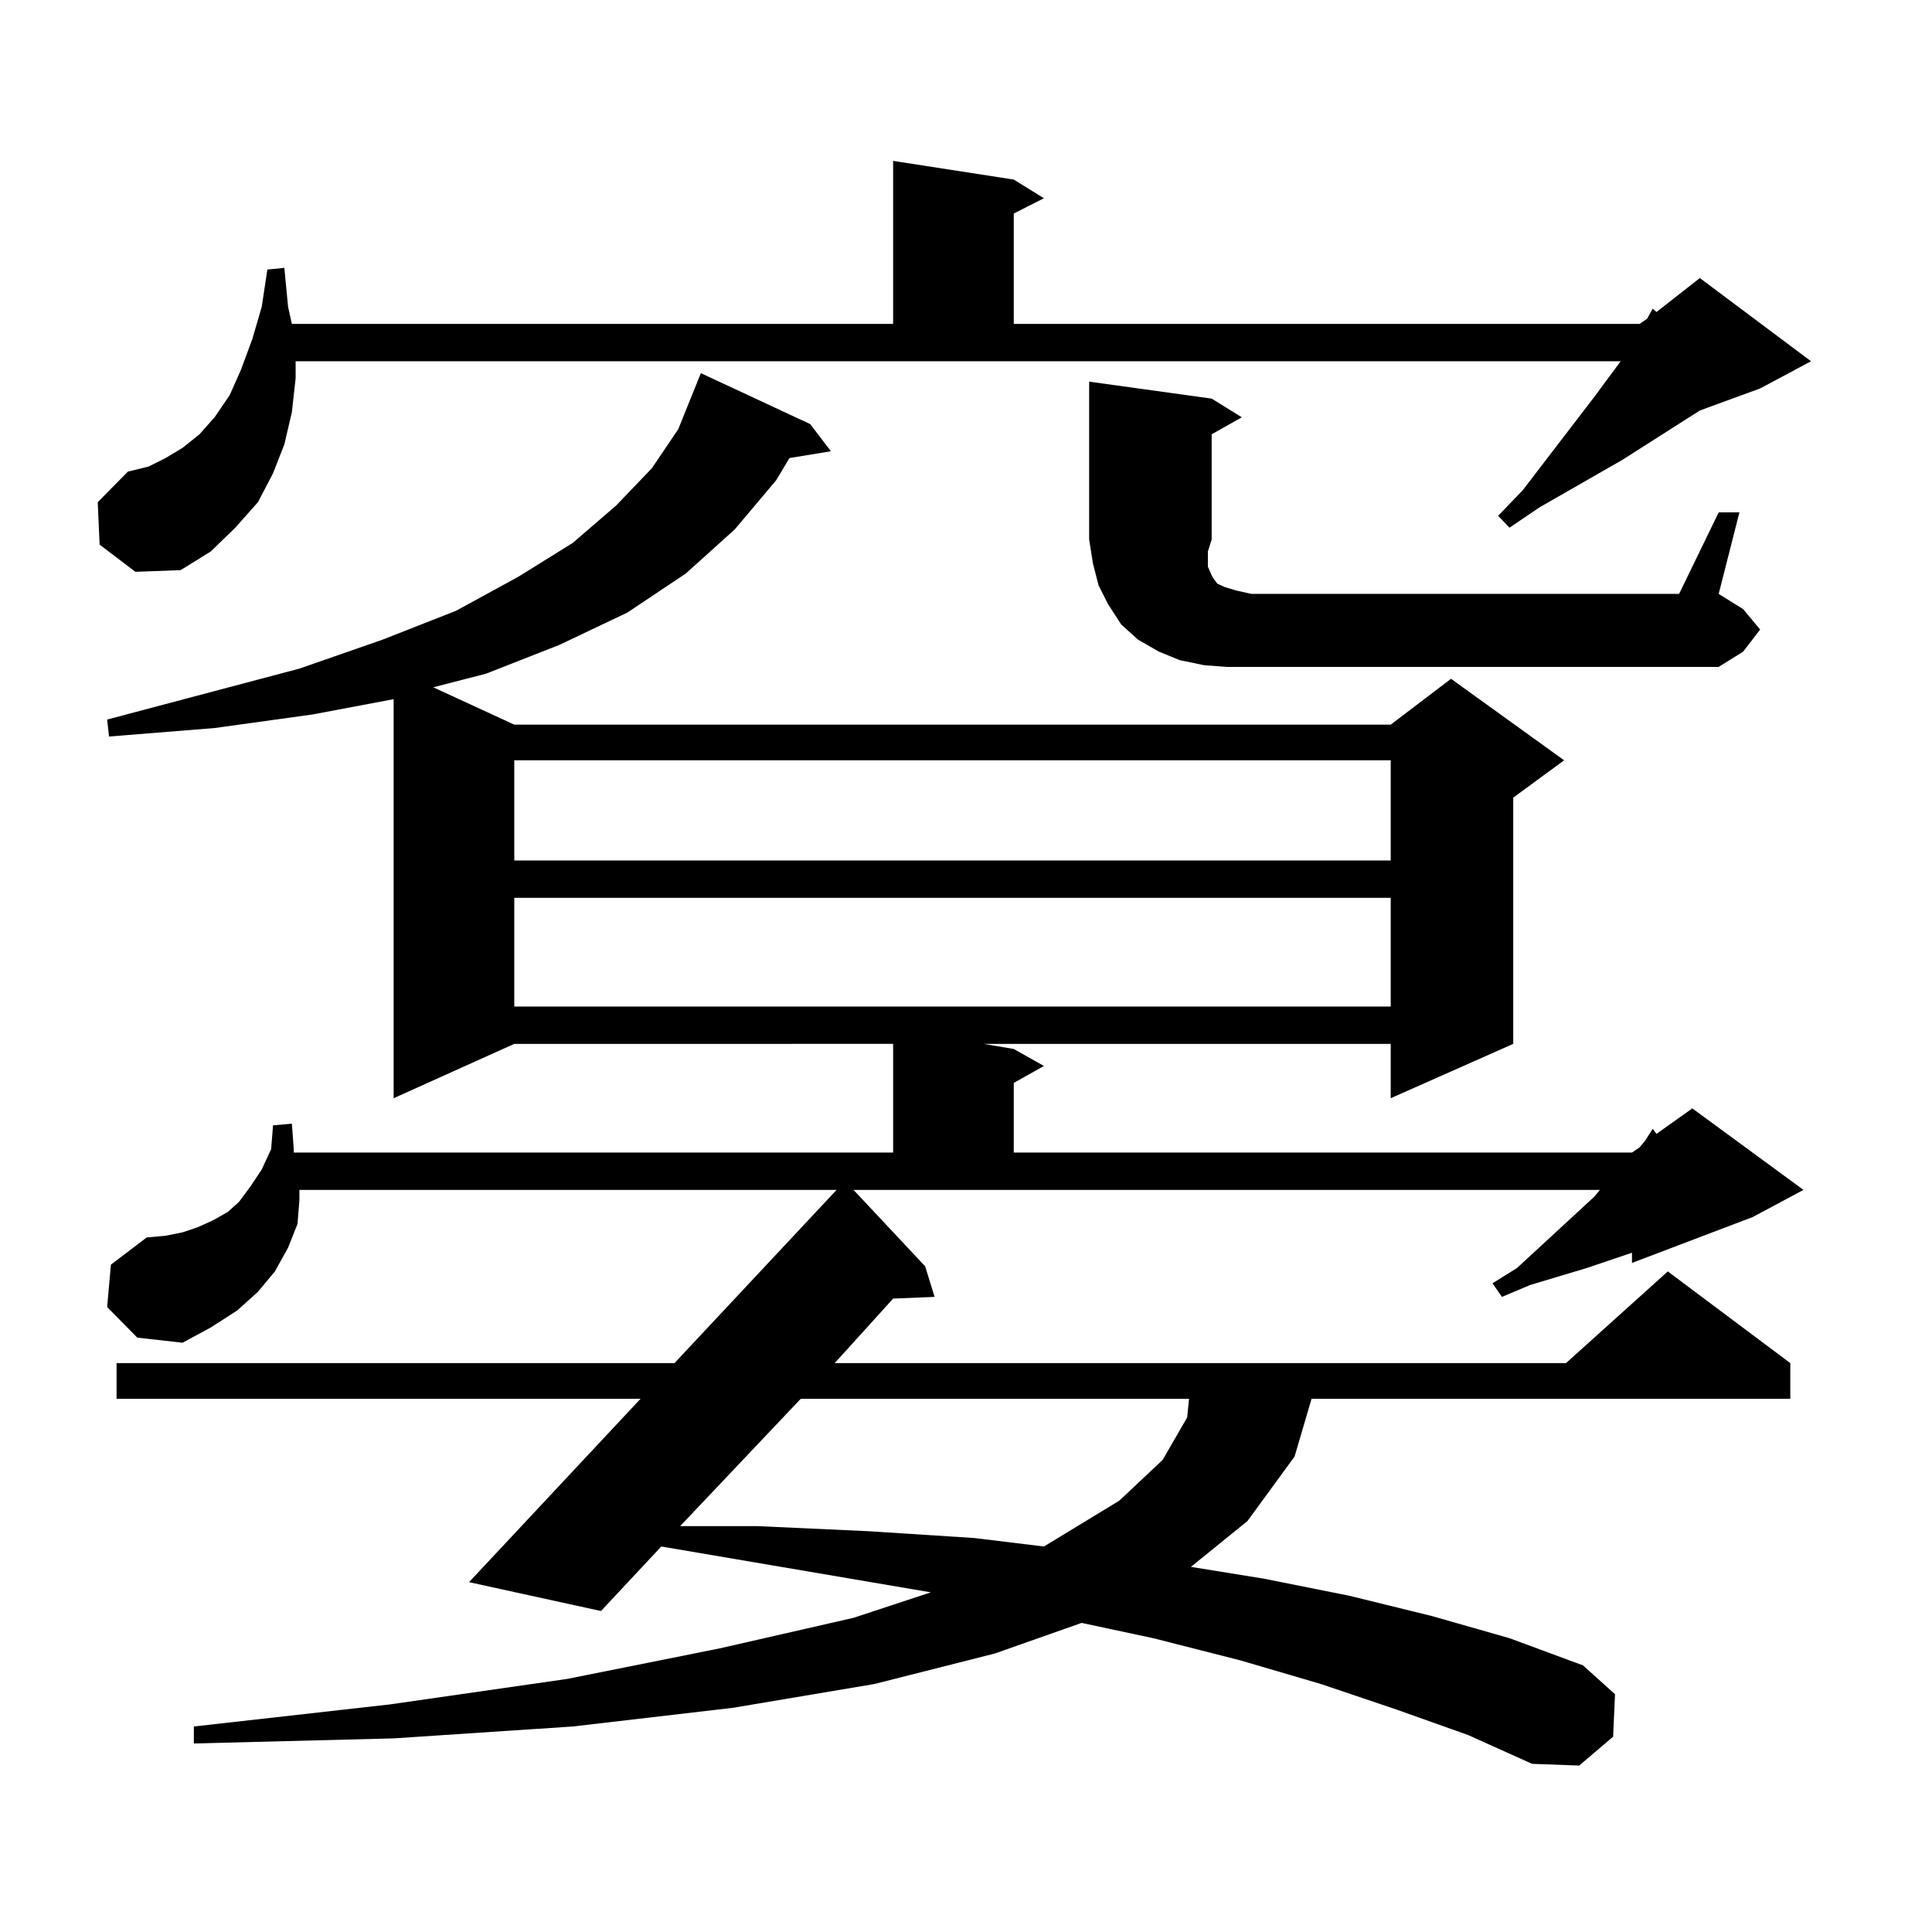 <?xml version="1.0" encoding="utf-8"?>
<!-- Generator: Adobe Illustrator 16.0.0, SVG Export Plug-In . SVG Version: 6.00 Build 0)  -->
<!DOCTYPE svg PUBLIC "-//W3C//DTD SVG 1.1//EN" "http://www.w3.org/Graphics/SVG/1.1/DTD/svg11.dtd">
<svg version="1.1" id="图层_1" xmlns="http://www.w3.org/2000/svg" xmlns:xlink="http://www.w3.org/1999/xlink" x="0px" y="0px"
	 width="1000px" height="1000px" viewBox="0 0 1000 1000" enable-background="new 0 0 1000 1000" xml:space="preserve">
<path d="M51.56,281.91l-0.976-21.973l15.609-15.82l10.731-2.637l8.78-4.395l8.78-5.273l8.78-7.031l7.805-8.789l7.805-11.426
	l5.854-13.184l5.854-15.82l4.878-16.699l2.927-19.336l8.78-0.879l1.951,20.215l1.951,8.789h311.212V83.277l62.438,9.668
	l15.609,9.668l-15.609,7.91v57.129h323.895l3.902-2.637l2.927-5.273l1.951,1.758l22.438-17.578l57.56,43.066l-26.341,14.063
	l-31.219,11.426l-39.999,25.488l-42.926,24.609l-15.609,10.547l-5.854-6.152l12.683-13.184l37.072-48.34l13.658-18.457H153.021
	v8.789l-1.951,17.578l-3.902,16.699l-5.854,14.941l-7.805,14.941l-11.707,13.184l-12.683,12.305l-15.609,9.668l-23.414,0.879
	L51.56,281.91z M722.763,884.84l-39.023-13.184l-41.95-12.305l-44.877-11.426l-37.072-7.91l-44.877,15.82l-62.438,15.82
	l-73.169,12.305l-82.925,9.668l-92.681,6.152l-103.412,2.637v-8.789L201.8,882.203l91.705-13.184l79.022-15.82l69.267-15.82
	l39.999-13.184l-139.509-23.73l-31.219,33.398l-68.291-14.941L331.553,724H60.34v-18.457h288.773l83.9-89.648H154.972v5.273
	l-0.976,12.305l-4.878,12.305l-6.829,12.305l-8.78,10.547l-10.731,9.668l-13.658,8.789l-14.634,7.91l-23.414-2.637l-15.609-15.82
	l1.951-21.973l18.536-14.063l9.756-0.879l8.78-1.758l7.805-2.637l7.805-3.516l7.805-4.395l5.854-5.273l5.854-7.91l5.854-8.789
	l4.878-10.547l0.976-12.305l9.756-0.879l0.976,13.184v1.758h310.236v-56.25H266.188l-62.438,28.125V361.891l-41.95,7.91
	l-50.73,7.031l-54.633,4.395l-0.976-8.789l99.51-26.367l42.926-14.941l38.048-14.941l32.194-17.578l28.292-17.578l22.438-19.336
	l18.536-19.336l13.658-20.215l11.707-29.004l56.584,26.367l10.731,14.063l-21.463,3.516l-6.829,11.426L380.332,274l-25.365,22.852
	l-30.243,20.215l-35.121,16.699l-38.048,14.941l-27.316,7.031l41.95,19.336h453.647l31.219-23.73l58.535,42.188l-26.341,19.336
	v127.441l-63.413,28.125v-28.125H509.109l15.609,2.637l15.609,8.789l-15.609,8.789v36.035h319.992l3.902-2.637l2.927-3.516
	l3.902-6.152l1.951,2.637l18.536-13.184l57.56,42.188l-26.341,14.063l-62.438,23.73v-5.273l-23.414,7.91l-29.268,8.789
	l-14.634,6.152l-4.878-7.031l12.683-7.91l39.999-36.914l2.927-3.516H441.794l37.072,39.551l4.878,15.82l-21.463,0.879
	l-30.243,33.398h378.527l52.682-47.461l63.413,47.461V724H678.861l-8.78,29.883l-24.39,33.398l-29.268,23.73l38.048,6.152
	l43.901,8.789l42.926,10.547l39.999,11.426l38.048,14.063l16.585,14.941l-0.976,21.973l-17.561,14.941l-24.39-0.879l-33.17-14.941
	L722.763,884.84z M266.188,393.531v51.855h453.647v-51.855H266.188z M266.188,464.723v56.25h453.647v-56.25H266.188z M414.478,724
	l-62.438,65.918h39.999l57.56,2.637l54.633,3.516l36.097,4.395l39.023-23.73l22.438-21.094l12.683-21.973l0.976-9.668H414.478z
	 M634.96,345.191l-11.707-0.879l-12.683-2.637l-10.731-4.395l-10.731-6.152l-8.78-7.91l-6.829-10.547l-4.878-9.668l-2.927-11.426
	l-1.951-12.305v-81.738l63.413,8.789l15.609,9.668l-15.609,8.789v54.492l-1.951,6.152v7.91l1.951,4.395l0.976,1.758l1.951,2.637
	l3.902,1.758l5.854,1.758l7.805,1.758h221.458l20.487-42.188h10.731l-10.731,42.188l12.683,7.91l8.78,10.547l-8.78,11.426
	l-12.683,7.91H647.643H634.96z"/>
</svg>
